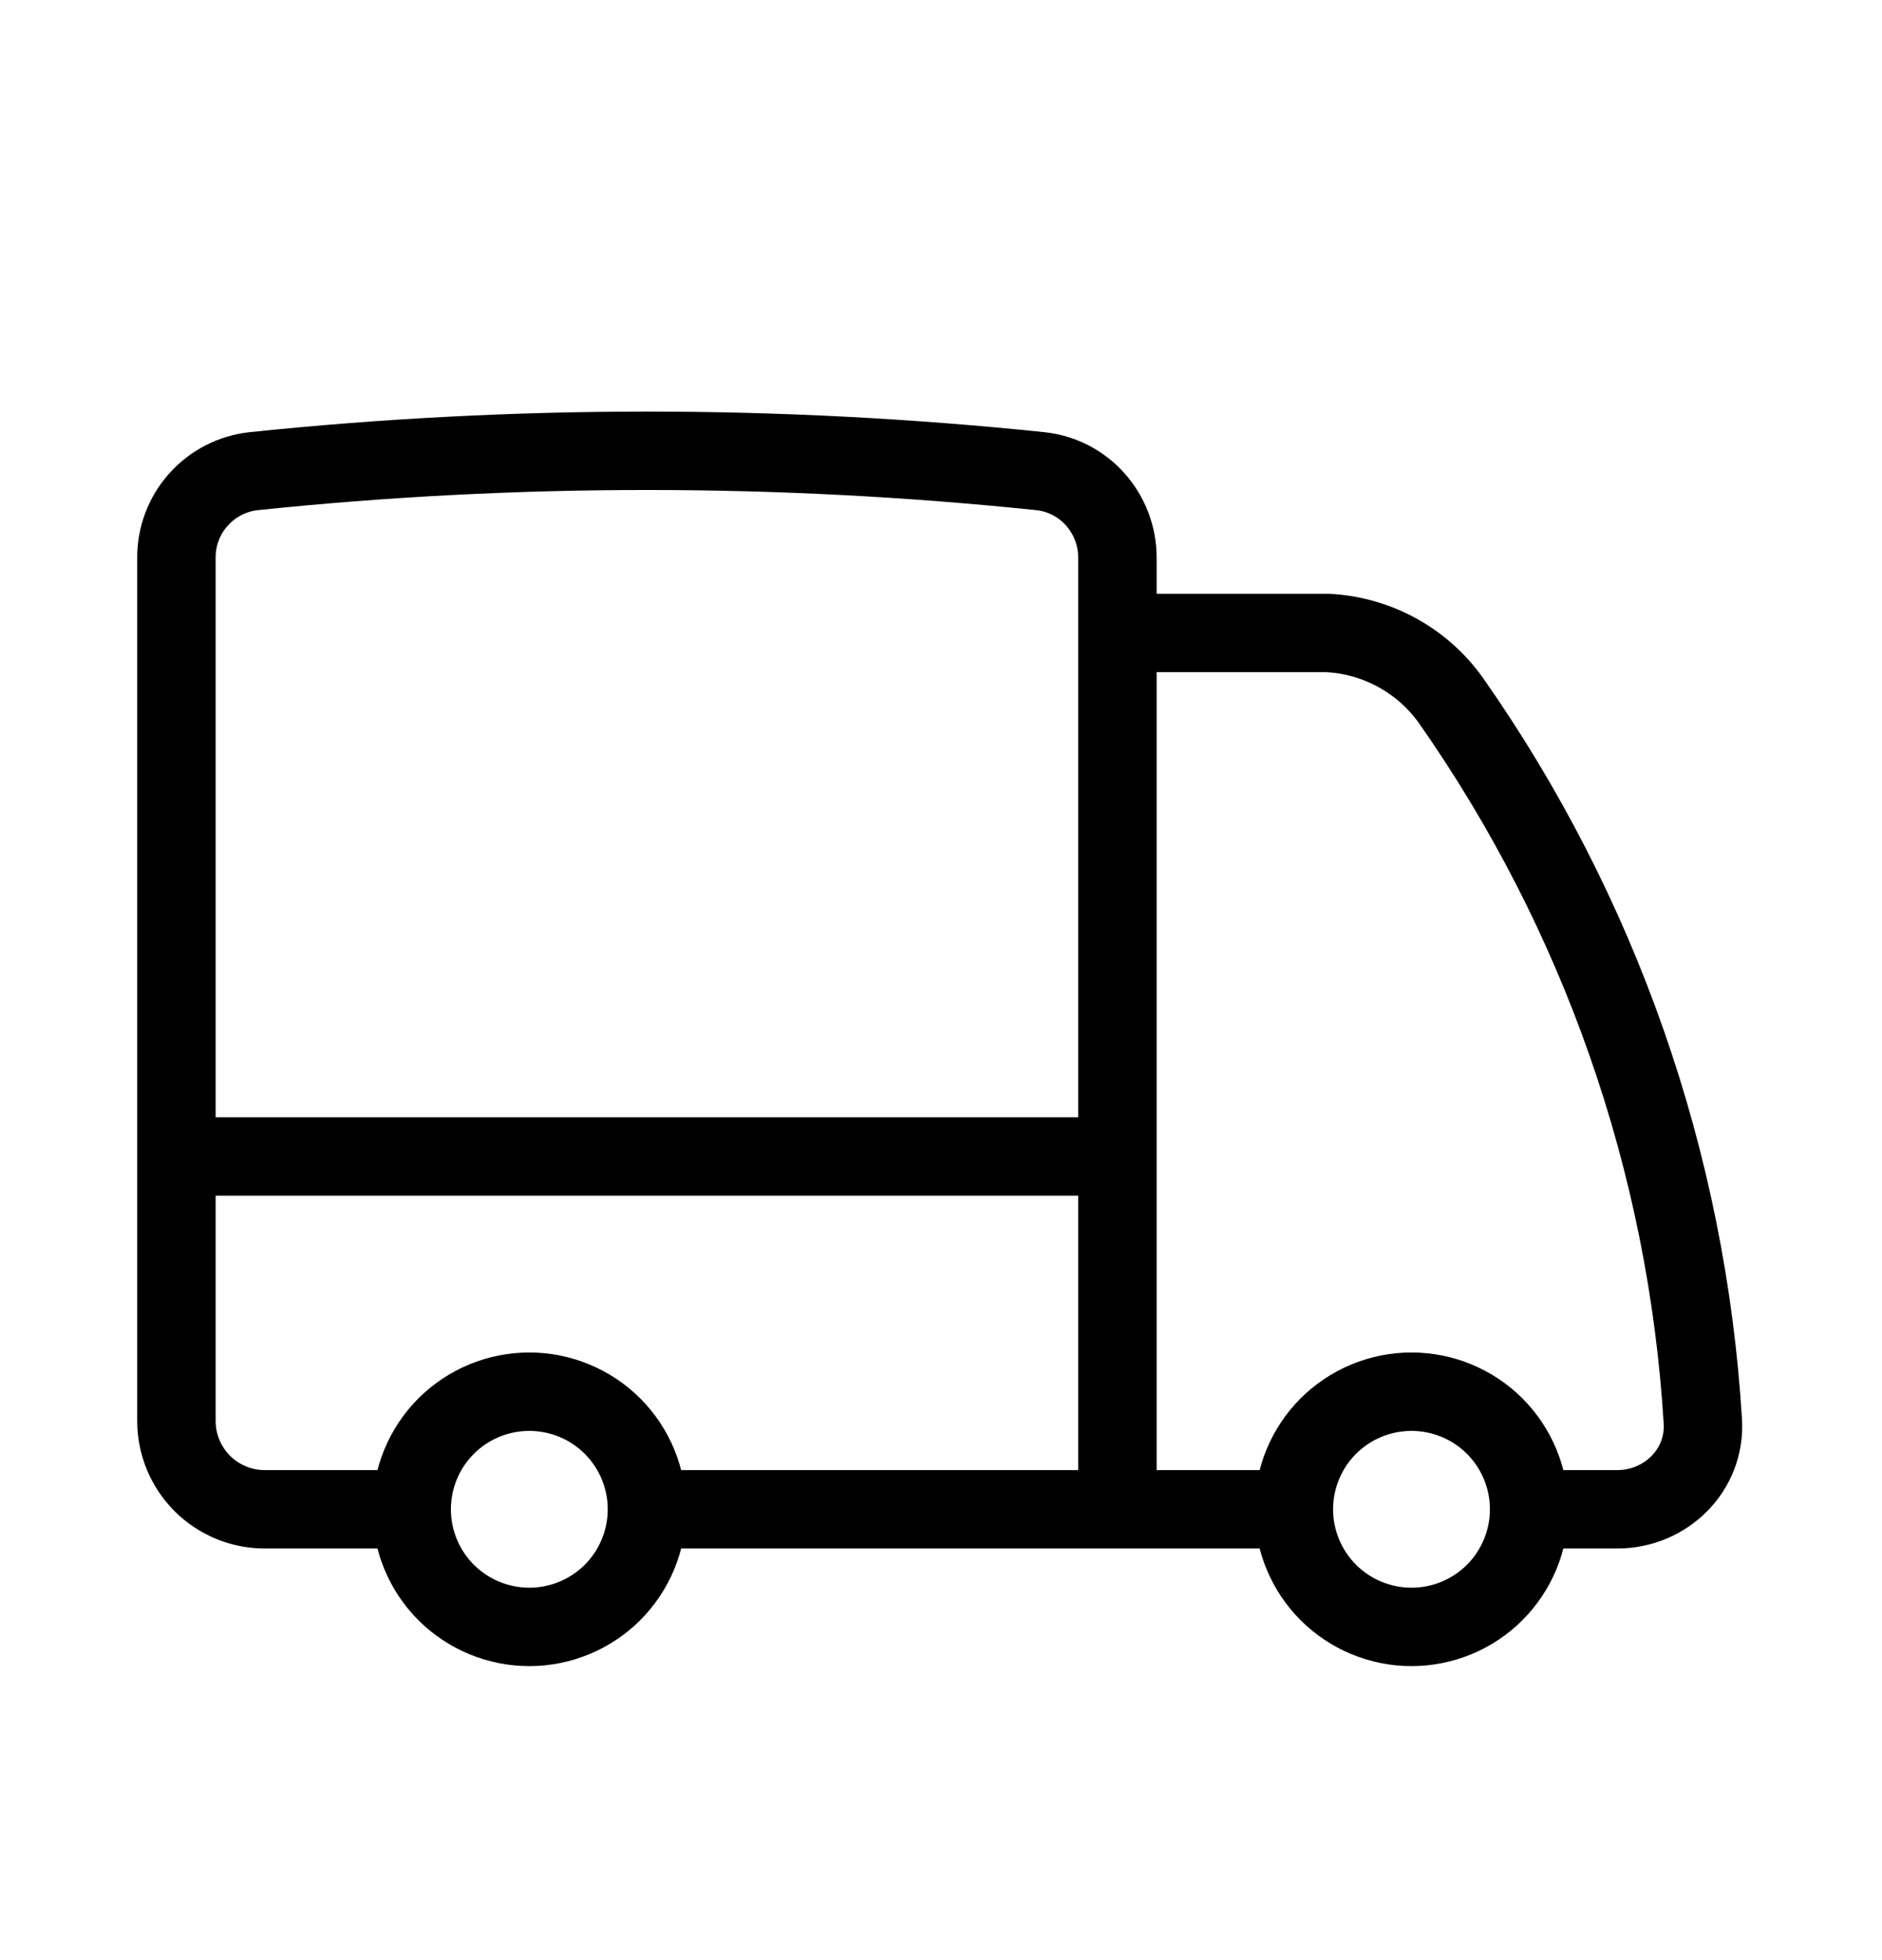 <svg width="24" height="25" viewBox="0 0 24 25" fill="none" xmlns="http://www.w3.org/2000/svg">
<path d="M8.25 19.25C8.25 19.648 8.092 20.029 7.811 20.311C7.529 20.592 7.148 20.75 6.75 20.75C6.352 20.75 5.971 20.592 5.689 20.311C5.408 20.029 5.25 19.648 5.25 19.25M8.25 19.25C8.25 18.852 8.092 18.471 7.811 18.189C7.529 17.908 7.148 17.75 6.75 17.75C6.352 17.75 5.971 17.908 5.689 18.189C5.408 18.471 5.25 18.852 5.25 19.25M8.25 19.25H14.25M5.25 19.25H3.375C3.077 19.25 2.791 19.131 2.58 18.921C2.369 18.709 2.25 18.423 2.25 18.125V14.75M14.25 19.25H16.5M14.25 19.25V14.75M2.25 14.75V7.115C2.248 6.841 2.348 6.576 2.531 6.372C2.713 6.168 2.965 6.038 3.237 6.009C6.57 5.663 9.93 5.663 13.263 6.009C13.828 6.067 14.25 6.547 14.25 7.115V8.073M2.25 14.75H14.25M19.5 19.25C19.5 19.648 19.342 20.029 19.061 20.311C18.779 20.592 18.398 20.75 18 20.75C17.602 20.75 17.221 20.592 16.939 20.311C16.658 20.029 16.5 19.648 16.5 19.25M19.5 19.25C19.5 18.852 19.342 18.471 19.061 18.189C18.779 17.908 18.398 17.75 18 17.75C17.602 17.75 17.221 17.908 16.939 18.189C16.658 18.471 16.5 18.852 16.5 19.25M19.5 19.25H20.625C21.246 19.25 21.754 18.746 21.715 18.126C21.514 14.824 20.402 11.642 18.502 8.933C18.321 8.679 18.085 8.47 17.811 8.321C17.537 8.172 17.233 8.087 16.922 8.073H14.25M14.25 8.073V14.75" stroke="black" stroke-linecap="round" stroke-linejoin="round"/>
</svg>
